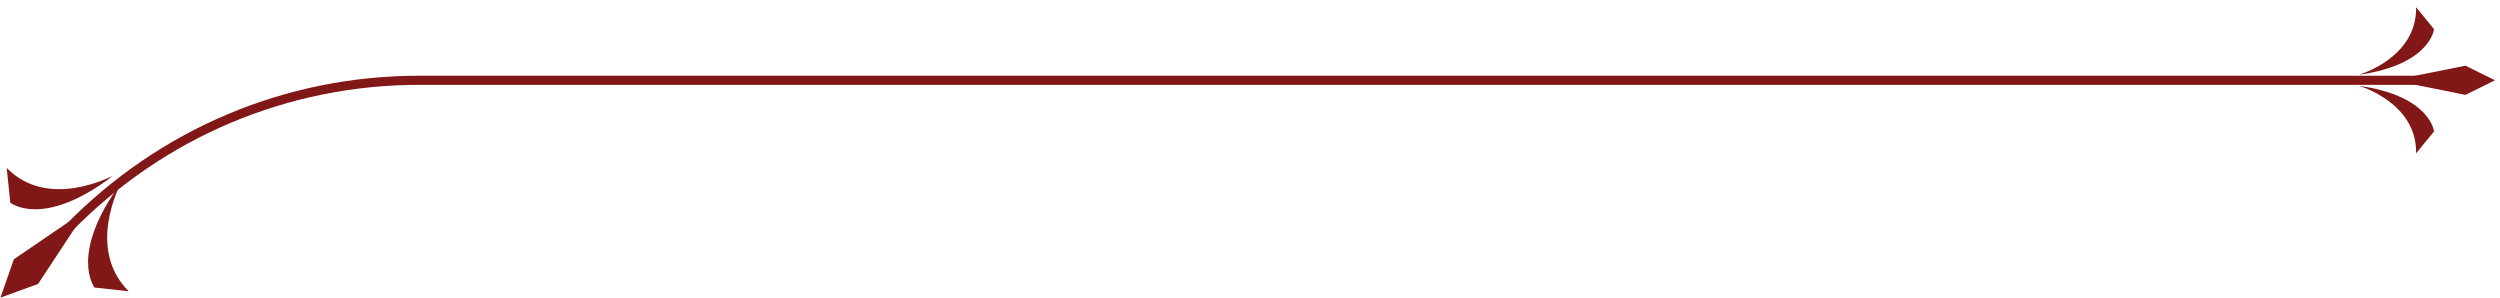 <svg width="252" height="30" viewBox="0 0 252 30" fill="none" xmlns="http://www.w3.org/2000/svg">
<path d="M243.543 0.729L245.35 2.938C245.35 2.938 244.989 6.528 237.758 7.54C237.758 7.54 243.633 5.883 243.543 0.729Z" fill="#811717"/>
<path d="M243.543 15.456L245.35 13.247C245.35 13.247 244.989 9.657 237.758 8.645C237.758 8.645 243.633 10.301 243.543 15.456Z" fill="#811717"/>
<path d="M251.495 8.092L248.513 6.619L241.191 8.092L248.513 9.565L251.495 8.092Z" fill="#811717"/>
<path d="M12.969 29.356L9.534 28.988C9.534 28.988 6.913 25.674 12.155 18.494C12.155 18.586 8.63 25.03 12.969 29.356Z" fill="#811717"/>
<path d="M0.676 16.93L1.037 20.428C1.037 20.428 4.291 23.097 11.341 17.758C11.341 17.666 4.924 21.256 0.676 16.93Z" fill="#811717"/>
<path d="M0.043 30.001L3.839 28.62L8.81 21.072L1.399 26.135L0.043 30.001Z" fill="#811717"/>
<path d="M7.273 23.281L6.641 22.637C16.131 12.972 28.785 7.633 42.253 7.633H245.623V8.553H42.253C29.056 8.553 16.583 13.8 7.273 23.281Z" fill="#811717"/>
</svg>
